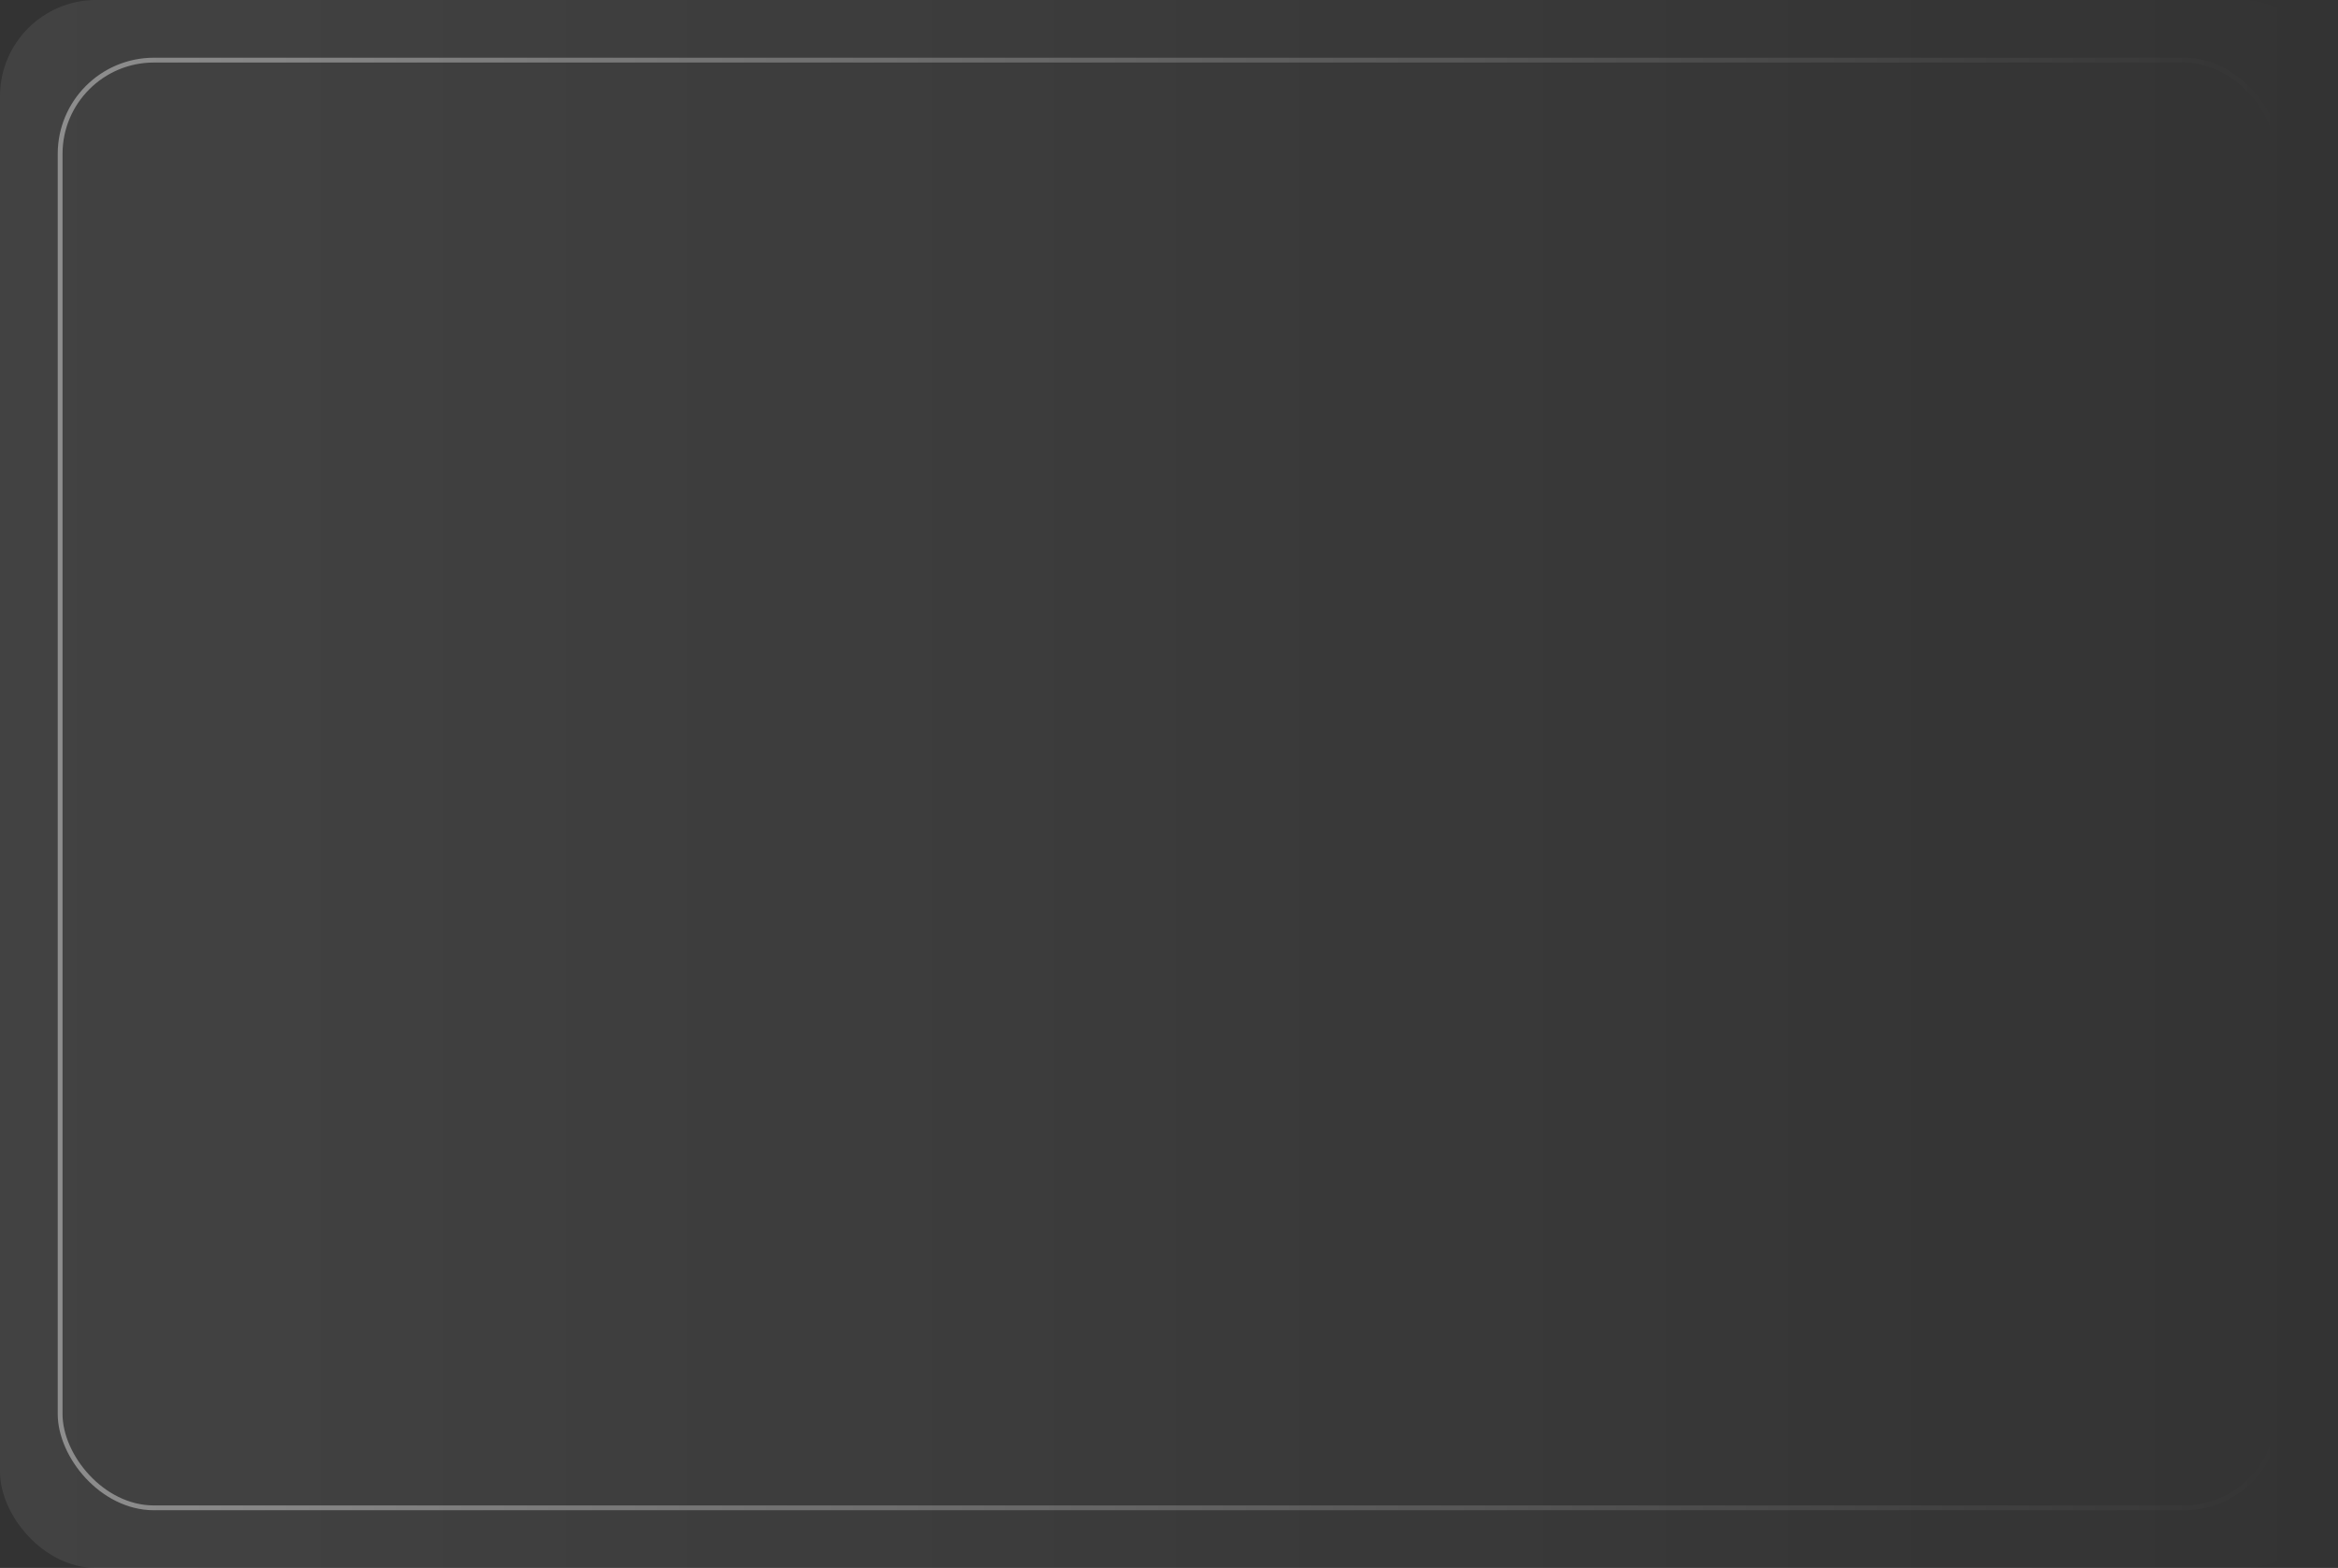 <?xml version="1.0" encoding="UTF-8"?> <svg xmlns="http://www.w3.org/2000/svg" width="243" height="163" viewBox="0 0 243 163" fill="none"><rect x="0" y="0" width="243" height="163" fill="#333333" stroke="none"/><rect width="243" height="163" rx="10" fill="url(#paint0_linear_213_437)" fill-opacity="0.5"></rect><rect x="6.25" y="6.25" width="230.5" height="150.5" rx="9.75" stroke="url(#paint1_linear_213_437)" stroke-opacity="0.4" stroke-width="0.5"></rect><defs><linearGradient id="paint0_linear_213_437" x1="0" y1="80.826" x2="243" y2="80.826" gradientUnits="userSpaceOnUse"><stop stop-color="white" stop-opacity="0.15"></stop><stop offset="1" stop-color="white" stop-opacity="0"></stop></linearGradient><linearGradient id="paint1_linear_213_437" x1="6" y1="81" x2="237" y2="81" gradientUnits="userSpaceOnUse"><stop stop-color="white"></stop><stop offset="1" stop-color="white" stop-opacity="0"></stop></linearGradient></defs></svg> 